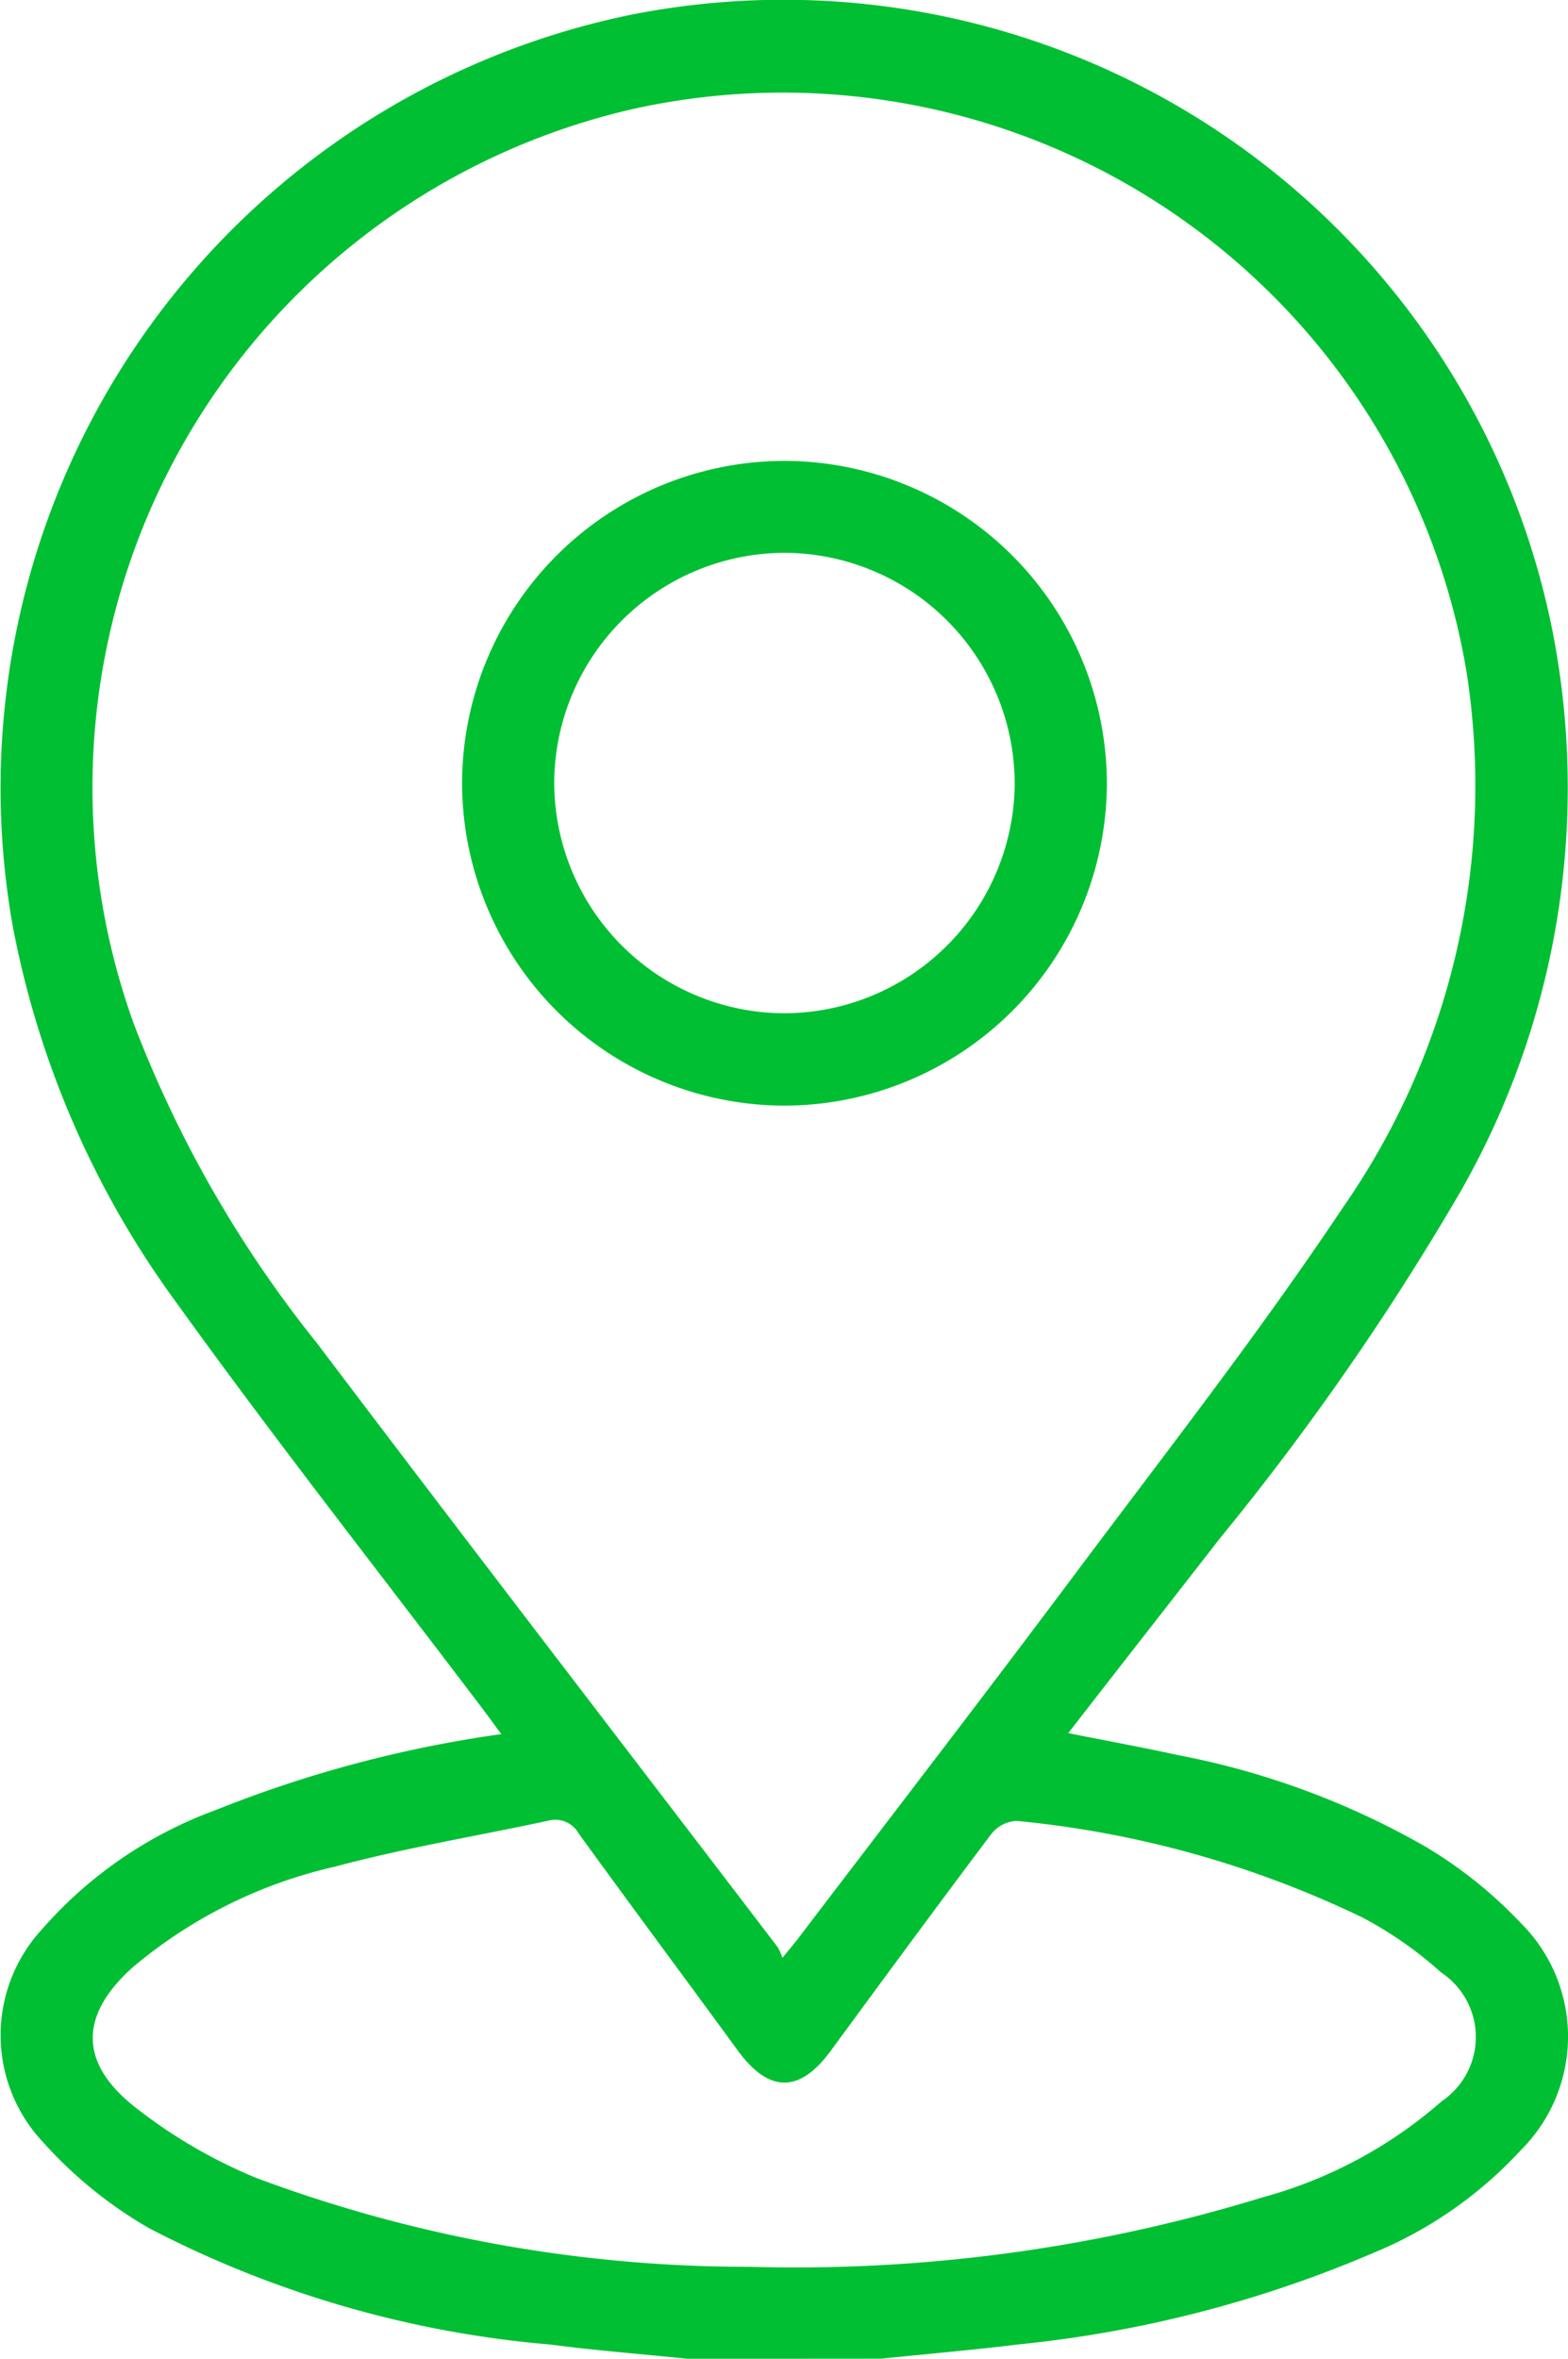 <svg xmlns="http://www.w3.org/2000/svg" width="33.085" height="49.755" viewBox="0 0 33.085 49.755">
  <g id="cobertura" transform="translate(1049.167 305.978)">
    <path id="Trazado_48" data-name="Trazado 48" d="M-1034.655-256.222c-.963-.1-1.929-.174-2.889-.3a22.439,22.439,0,0,1-8.47-2.451,9.079,9.079,0,0,1-2.244-1.818,3.293,3.293,0,0,1-.034-4.479,8.951,8.951,0,0,1,3.681-2.529,25.76,25.76,0,0,1,6.021-1.6c-.152-.206-.268-.368-.388-.526-2.159-2.852-4.372-5.664-6.46-8.566a19.589,19.589,0,0,1-3.467-7.99,16.652,16.652,0,0,1,13.048-19.185,16.544,16.544,0,0,1,19.445,12.984,17.159,17.159,0,0,1-1.977,11.906,56.455,56.455,0,0,1-5.038,7.248c-1.052,1.352-2.107,2.7-3.2,4.108.81.161,1.565.3,2.313.463a16.843,16.843,0,0,1,5.251,1.947,9.376,9.376,0,0,1,1.989,1.6,3.378,3.378,0,0,1,0,4.783,8.771,8.771,0,0,1-3.122,2.174,25.464,25.464,0,0,1-7.487,1.928c-.961.118-1.926.2-2.889.3Zm2-8.46c.154-.19.245-.3.331-.409,1.951-2.563,3.918-5.114,5.847-7.694,1.908-2.552,3.875-5.069,5.642-7.717a15.572,15.572,0,0,0,2.618-11.266,14.629,14.629,0,0,0-17.531-11.925,14.683,14.683,0,0,0-10.6,19.3,25,25,0,0,0,3.872,6.751c3.221,4.261,6.48,8.494,9.721,12.74A1.424,1.424,0,0,1-1032.657-264.682Zm-.664,6.52a33.624,33.624,0,0,0,10.8-1.468,9.516,9.516,0,0,0,3.774-2.026,1.634,1.634,0,0,0-.013-2.715,8.191,8.191,0,0,0-1.664-1.161,21.49,21.49,0,0,0-7.3-2.037.723.723,0,0,0-.534.284c-1.139,1.513-2.261,3.039-3.382,4.566-.657.895-1.3.893-1.957,0-1.118-1.529-2.249-3.049-3.36-4.582a.567.567,0,0,0-.651-.27c-1.5.322-3.02.572-4.5.969a10.08,10.08,0,0,0-4.262,2.123c-1.114,1-1.143,2,.037,2.938a10.774,10.774,0,0,0,2.58,1.507A29.658,29.658,0,0,0-1033.321-258.163Z" transform="translate(0 0)" fill="#00bf33"/>
    <path id="Trazado_49" data-name="Trazado 49" d="M-967.277-217.535a6.816,6.816,0,0,1-6.79-6.8,6.812,6.812,0,0,1,6.838-6.8,6.816,6.816,0,0,1,6.767,6.826A6.817,6.817,0,0,1-967.277-217.535Zm4.87-6.773a4.874,4.874,0,0,0-4.816-4.888,4.874,4.874,0,0,0-4.9,4.8,4.874,4.874,0,0,0,4.839,4.913A4.876,4.876,0,0,0-962.407-224.308Z" transform="translate(-65.35 -65.121)" fill="#00bf33"/>
  </g>
</svg>
